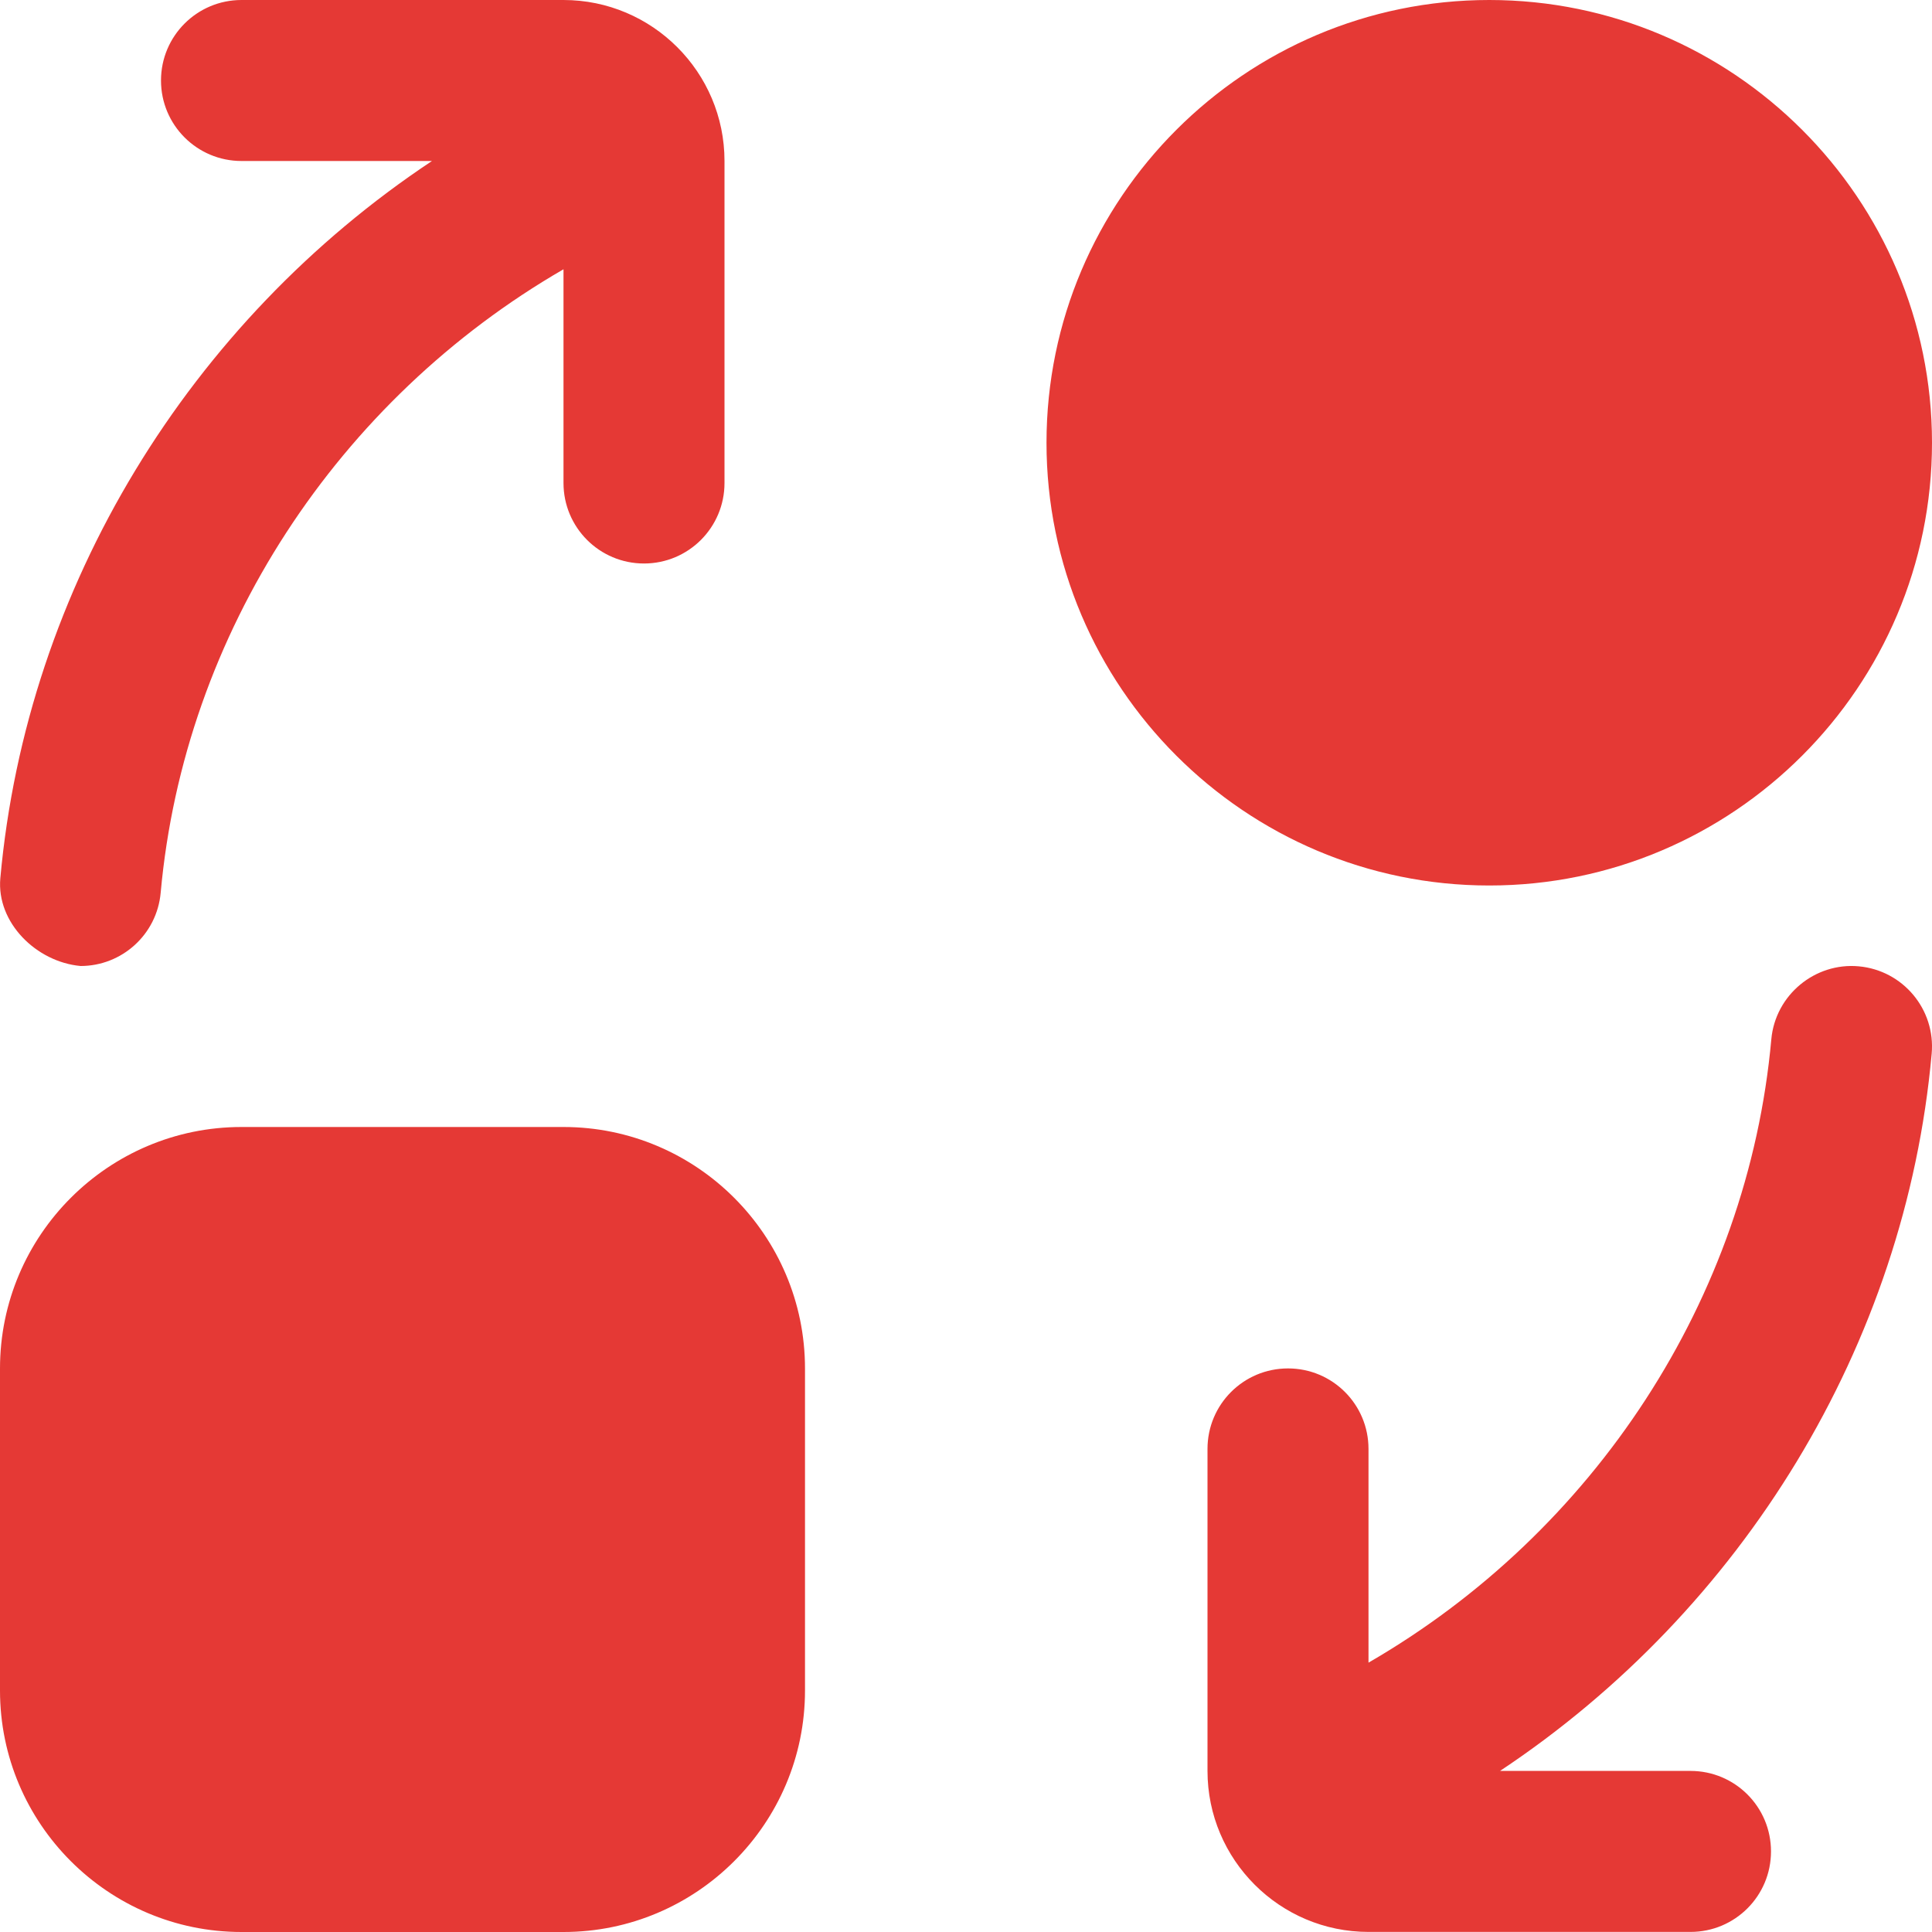 <svg width="24" height="24" viewBox="0 0 24 24" fill="none" xmlns="http://www.w3.org/2000/svg">
<g clip-path="url(#clip0_5_22)">
<path d="M5.366 2H3C2.448 2 2 1.553 2 1C2 0.447 2.448 0 3 0H7C8.103 0 9 0.897 9 2V6C9 6.553 8.552 7 8 7C7.448 7 7 6.553 7 6V3.345C4.202 4.963 2.287 7.863 1.996 11.09C1.949 11.61 1.513 12 1.001 12C0.451 11.95 -0.045 11.46 0.004 10.91C0.331 7.284 2.359 3.997 5.366 2ZM7 14H3C1.346 14 0 15.346 0 17V21C0 22.654 1.346 24 3 24H7C8.654 24 10 22.654 10 21V17C10 15.346 8.654 14 7 14ZM23.996 13.09C24.046 12.54 23.64 12.054 23.09 12.004C22.547 11.954 22.054 12.36 22.004 12.91C21.713 16.136 19.799 19.036 17 20.654V17.999C17 17.446 16.553 16.999 16 16.999C15.447 16.999 15 17.446 15 17.999V21.999C15 23.102 15.897 23.999 17 23.999H21C21.553 23.999 22 23.552 22 22.999C22 22.446 21.553 21.999 21 21.999H18.634C21.641 20.002 23.67 16.715 23.996 13.089V13.09ZM24 5.5C24 2.468 21.532 0 18.5 0C15.468 0 13 2.468 13 5.5C13 8.532 15.468 11 18.5 11C21.532 11 24 8.532 24 5.5Z" fill="#E53935"/>
</g>
<defs>
<clipPath id="clip0_5_22">
<rect width="24" height="24" fill="white"/>
</clipPath>
</defs>
</svg>
